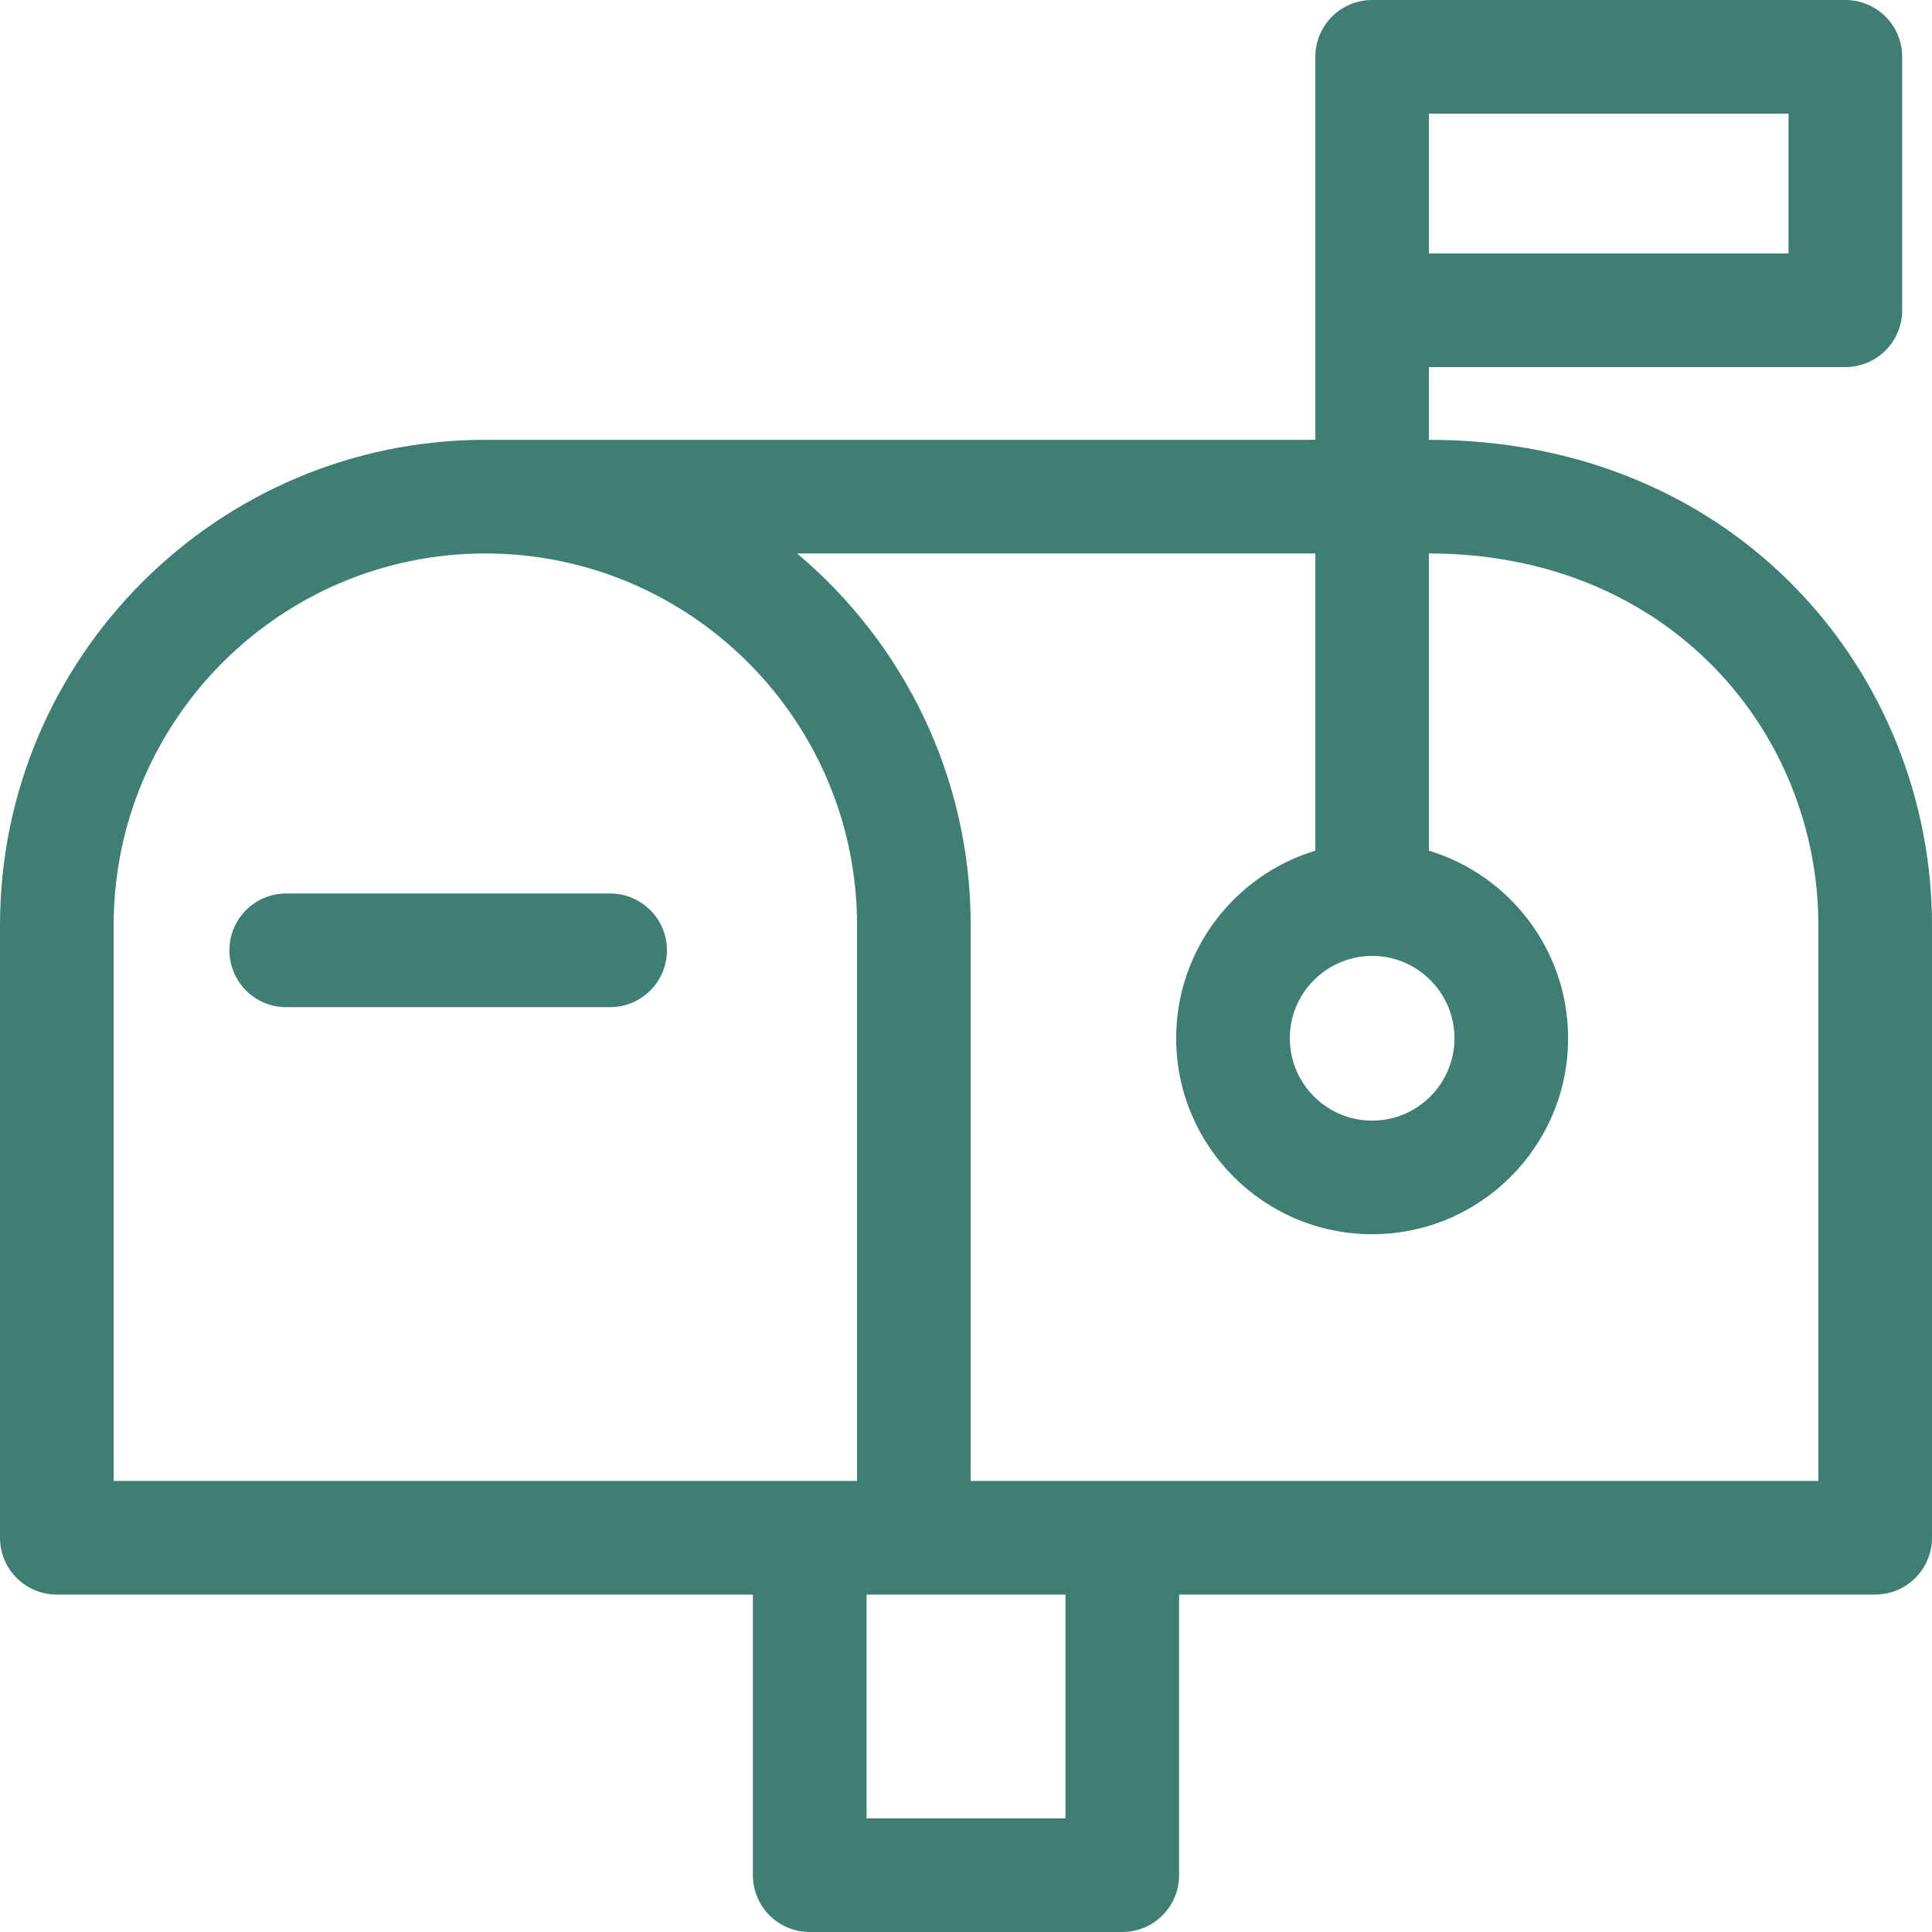 <svg width="23" height="23" viewBox="0 0 23 23" fill="none" xmlns="http://www.w3.org/2000/svg">
<g clip-path="url(#clip0_4875_9956)">
<path d="M17.011 5.236V4.37H21.969C22.343 4.37 22.645 4.066 22.645 3.693V0.676C22.645 0.303 22.343 0 21.969 0H16.335C15.961 0 15.659 0.303 15.659 0.676V5.236H5.778C2.592 5.236 0 7.828 0 11.014V18.306C0 18.68 0.303 18.983 0.676 18.983H8.963V22.323C8.963 22.697 9.266 23 9.64 23H13.36C13.734 23 14.037 22.697 14.037 22.323V18.983H22.323C22.697 18.983 23 18.68 23 18.306V11.014C23 8.04 20.695 5.236 17.011 5.236ZM21.647 17.63C20.476 17.63 12.626 17.63 11.556 17.63C11.556 17.431 11.556 11.32 11.556 11.014C11.556 9.24 10.752 7.65 9.489 6.589H15.659V10.127C14.701 10.417 14.002 11.308 14.002 12.36C14.002 13.647 15.048 14.693 16.335 14.693C17.622 14.693 18.668 13.647 18.668 12.36C18.668 11.308 17.969 10.417 17.011 10.127V6.589C19.881 6.589 21.647 8.726 21.647 11.014V17.63ZM12.684 21.647H10.316V18.983H12.684V21.647ZM1.353 11.014C1.353 8.575 3.337 6.589 5.778 6.589C8.218 6.589 10.203 8.574 10.203 11.014V17.63C9.934 17.63 1.875 17.63 1.353 17.63V11.014ZM16.335 11.38C16.876 11.38 17.315 11.821 17.315 12.36C17.315 12.901 16.876 13.341 16.335 13.341C15.795 13.341 15.355 12.901 15.355 12.36C15.355 11.819 15.796 11.38 16.335 11.38ZM21.292 3.017H17.011C17.011 2.416 17.011 1.956 17.011 1.353H21.292V3.017Z" fill="#3E7E74"/>
<path d="M7.263 11.99C7.636 11.99 7.94 11.687 7.94 11.313C7.94 10.939 7.636 10.637 7.263 10.637C6.423 10.637 4.146 10.637 3.407 10.637C3.034 10.637 2.731 10.939 2.731 11.313C2.731 11.687 3.034 11.99 3.407 11.99H7.263Z" fill="#3E7E74"/>
</g>
<defs>
<clipPath id="clip0_4875_9956">
<rect width="23" height="23" fill="white"/>
</clipPath>
</defs>
</svg>
